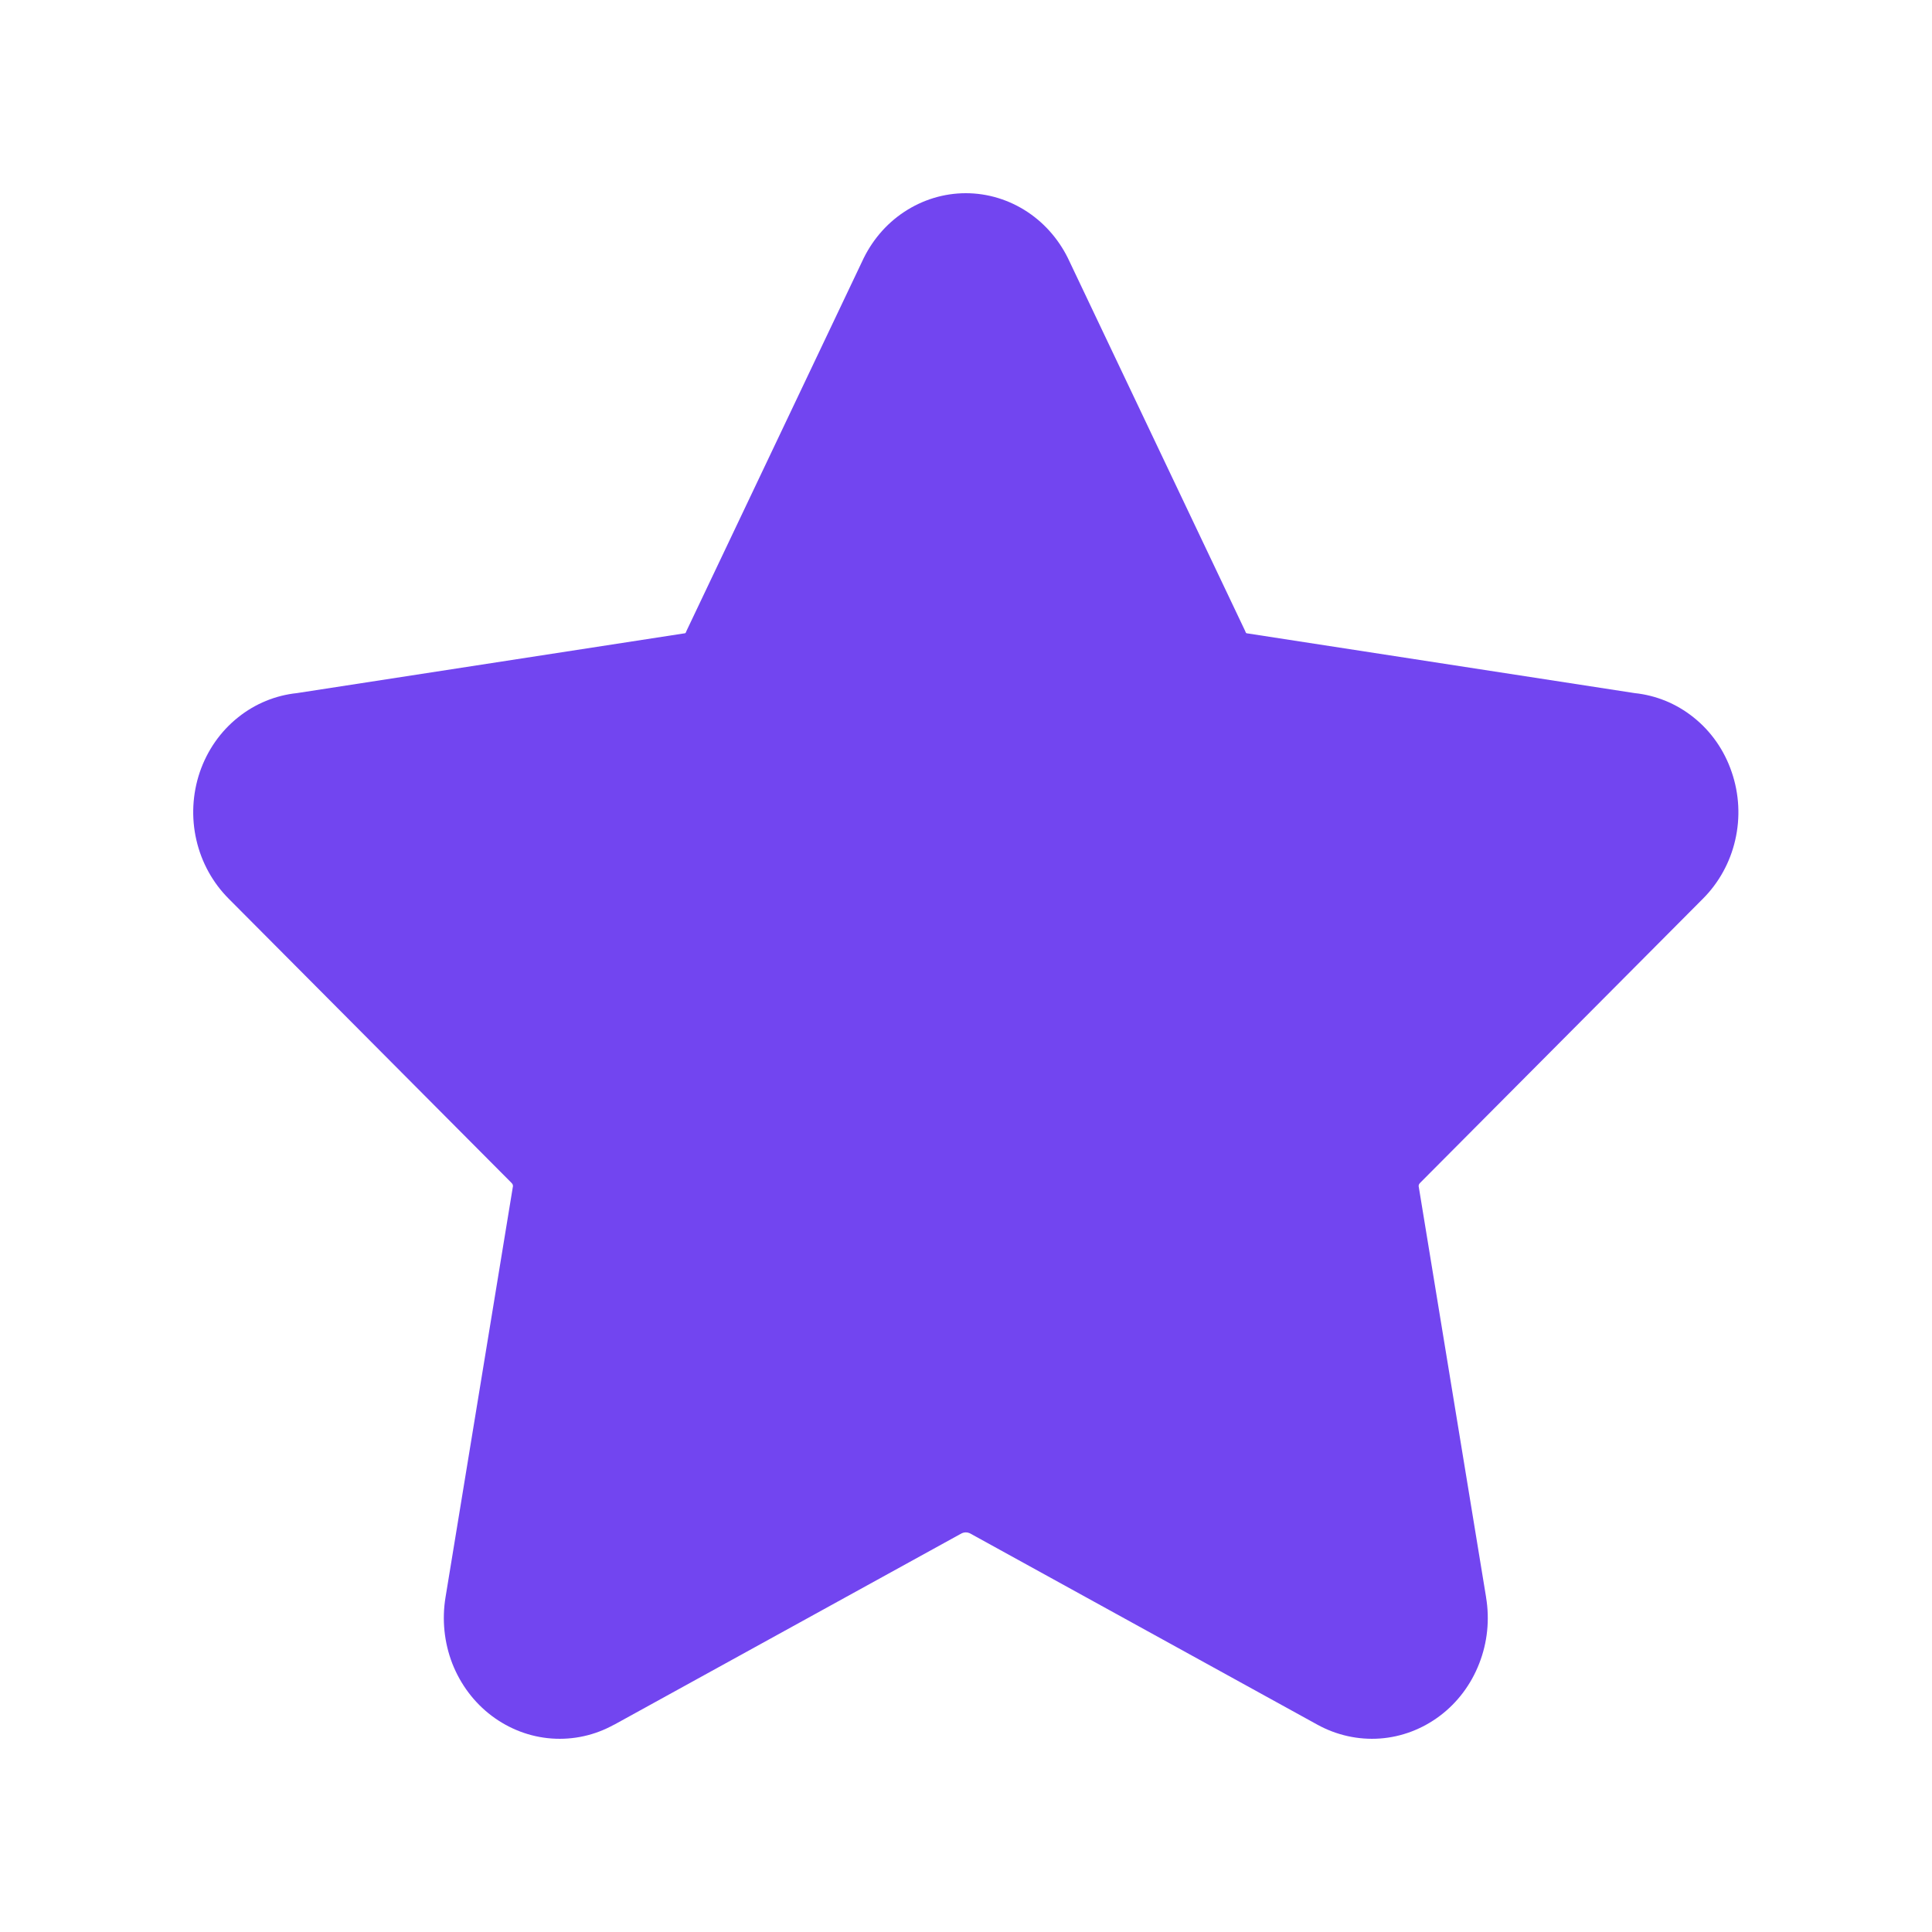 <svg width="20" height="20" viewBox="0 0 20 20" fill="none" xmlns="http://www.w3.org/2000/svg">
<g id="Star-1--Streamline-Core">
<path id="Union" fill-rule="evenodd" clip-rule="evenodd" d="M9.998 2C9.771 2 9.549 2.068 9.358 2.195C9.169 2.32 9.019 2.499 8.923 2.71L7.109 6.526C7.105 6.534 7.102 6.541 7.099 6.549C7.098 6.551 7.096 6.552 7.095 6.554C7.093 6.555 7.091 6.556 7.089 6.556C7.082 6.557 7.075 6.558 7.068 6.559L3.074 7.175C2.853 7.198 2.642 7.284 2.466 7.425C2.283 7.57 2.145 7.768 2.068 7.994C1.992 8.219 1.979 8.463 2.033 8.696C2.086 8.928 2.203 9.139 2.368 9.304L5.293 12.243L5.299 12.25C5.303 12.254 5.307 12.259 5.308 12.265C5.31 12.271 5.311 12.277 5.31 12.282L5.309 12.286L4.612 16.535C4.574 16.765 4.598 17.003 4.682 17.22C4.767 17.437 4.908 17.625 5.09 17.762C5.272 17.899 5.487 17.981 5.711 17.997C5.935 18.013 6.158 17.964 6.356 17.854L6.358 17.854L9.957 15.872C9.97 15.866 9.984 15.863 9.998 15.863C10.012 15.863 10.026 15.866 10.039 15.872L13.638 17.854C13.836 17.963 14.061 18.013 14.285 17.997C14.509 17.981 14.724 17.899 14.906 17.762C15.088 17.625 15.229 17.437 15.313 17.22C15.398 17.003 15.422 16.767 15.384 16.537L15.384 16.535L14.687 12.286L14.686 12.282C14.685 12.277 14.686 12.271 14.688 12.265C14.689 12.259 14.693 12.254 14.697 12.25L14.703 12.243L17.628 9.304C17.793 9.139 17.91 8.928 17.963 8.696C18.017 8.463 18.004 8.219 17.927 7.994C17.851 7.768 17.713 7.57 17.53 7.425C17.354 7.284 17.143 7.198 16.922 7.175L12.927 6.559C12.921 6.558 12.914 6.557 12.907 6.556C12.905 6.556 12.903 6.555 12.901 6.554C12.899 6.552 12.898 6.551 12.897 6.549C12.894 6.541 12.891 6.534 12.887 6.526L11.073 2.71C10.977 2.499 10.826 2.32 10.638 2.195C10.447 2.068 10.225 2 9.998 2Z" fill="#7245F0"/>
</g>
</svg>
